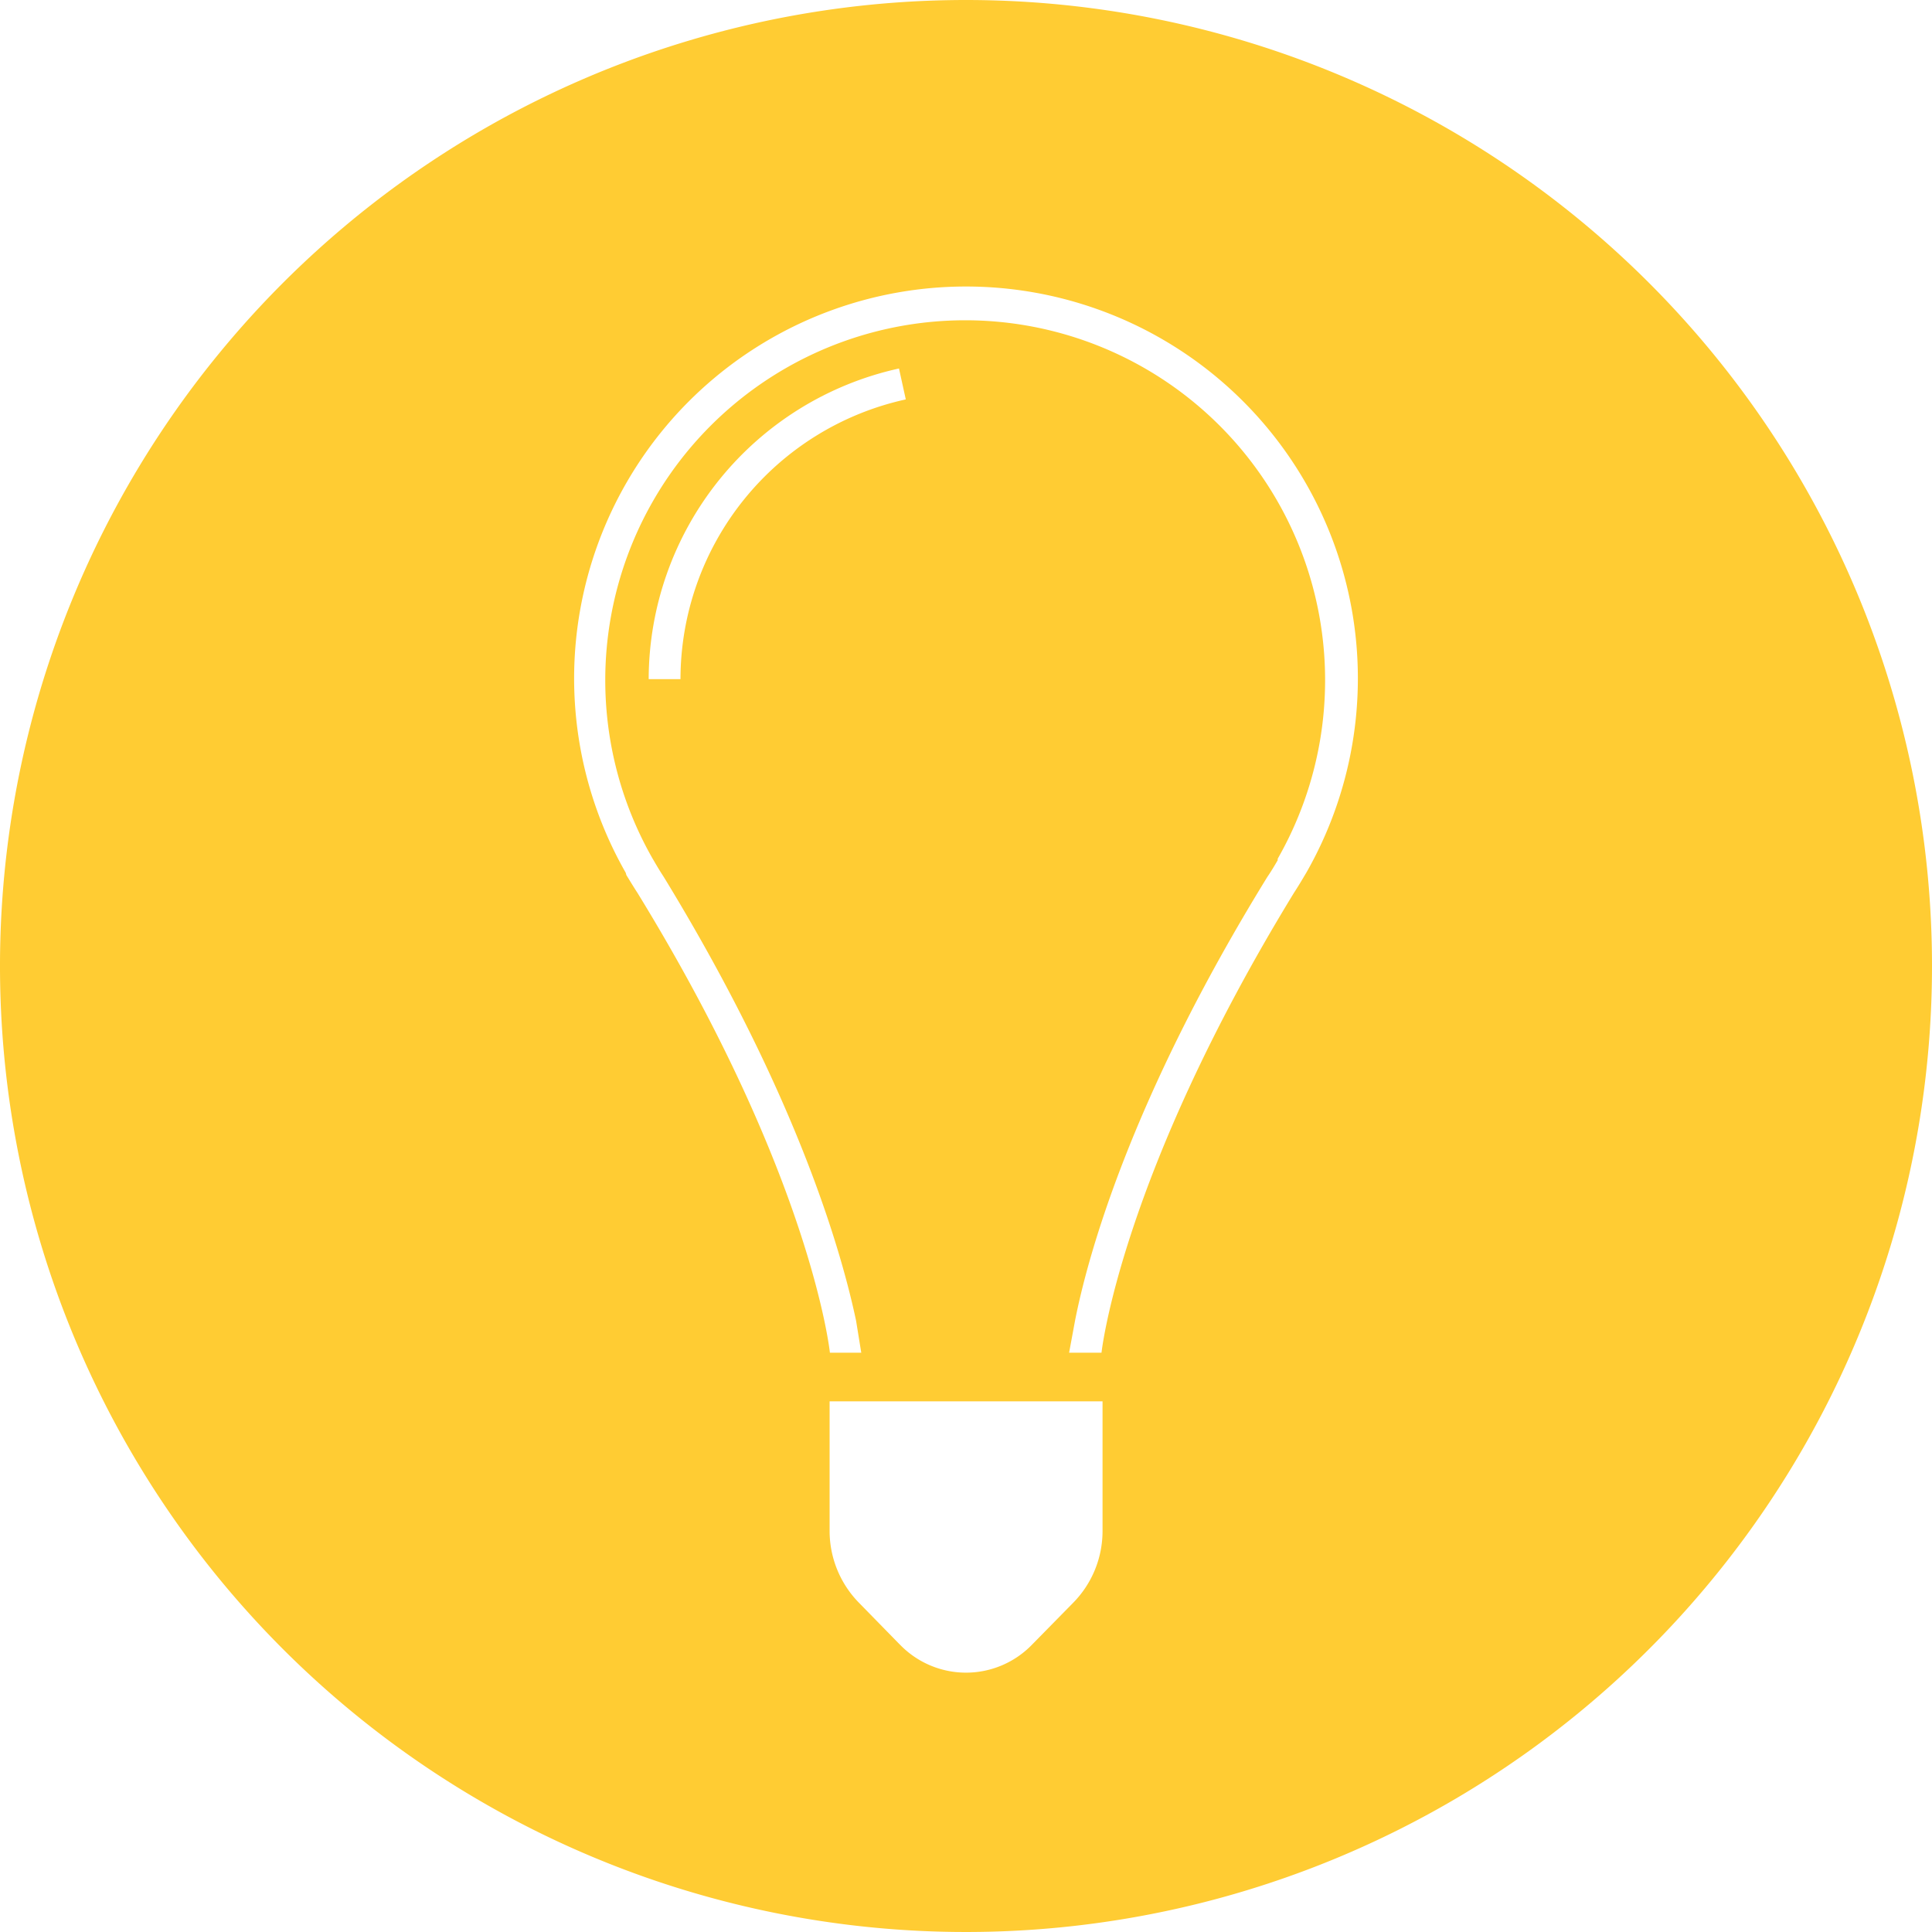 <svg xmlns="http://www.w3.org/2000/svg" viewBox="0 0 130.6 130.6"><defs><style>.cls-1{fill:#fc3;}</style></defs><g id="Layer_2" data-name="Layer 2"><g id="Layer_1-2" data-name="Layer 1"><path class="cls-1" d="M65.3,0a65.3,65.3,0,1,0,65.3,65.3A65.3,65.3,0,0,0,65.3,0Zm9.23,103.5a6.91,6.91,0,0,1-2,4.86l-2.79,2.84h0a6.21,6.21,0,0,1-8.88,0l-.13-.13-2.65-2.71a6.94,6.94,0,0,1-2-4.85V94.73H74.53ZM88.3,59l-.09.15c-.24.41-.49.82-.75,1.22-11.74,19.2-13,31.07-13,31.07H72.27l.4-2.16c.82-4.18,3.67-14.86,13-30l0,0v0c.24-.35.47-.73.7-1.13l0,0h0l0-.1a24.33,24.33,0,1,0-42.25,0l.06.1h0l0,0c.23.4.46.78.69,1.13l0,0,0,0c9.27,15.17,12.12,25.85,13,30l.35,2.16H56.1s-1.22-11.87-13-31.07c-.26-.4-.51-.81-.76-1.22L42.3,59h0a26.49,26.49,0,1,1,46,0ZM61.23,27A19.38,19.38,0,0,0,46,45.91H43.85a21.55,21.55,0,0,1,16.92-21Z"></path></g></g></svg>
